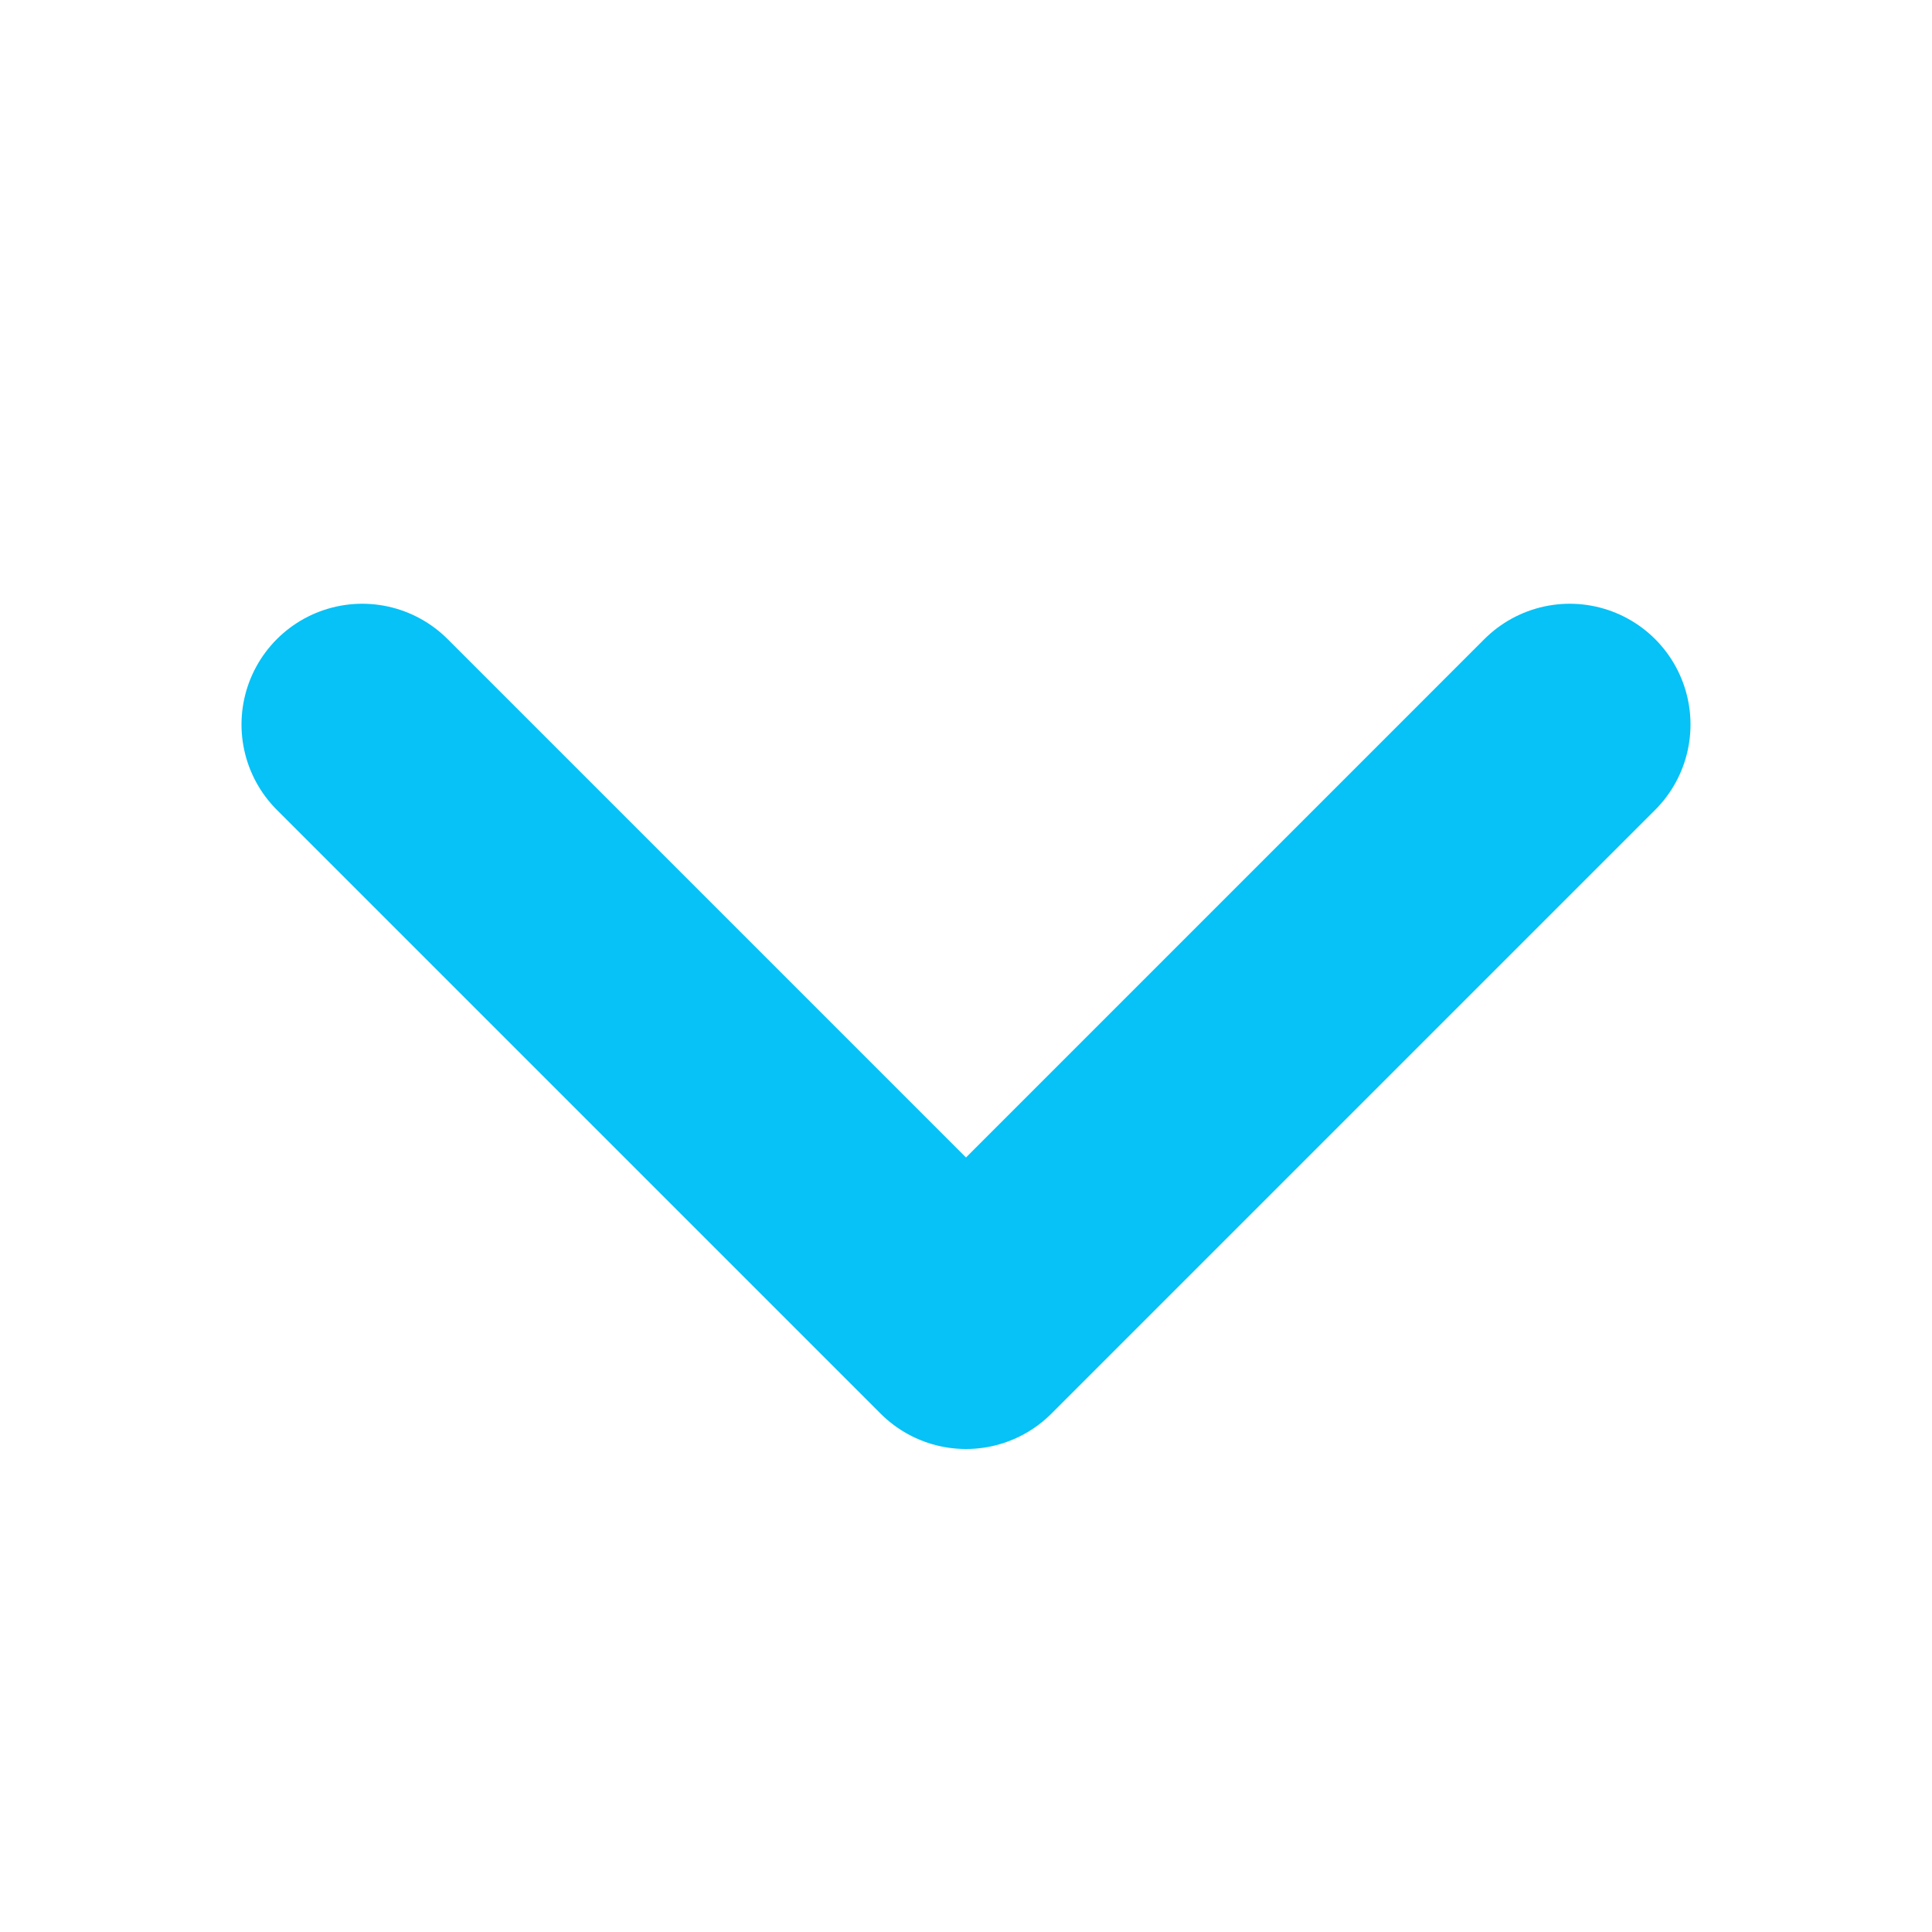 <svg width="16" height="16" viewBox="0 0 16 16" fill="none" xmlns="http://www.w3.org/2000/svg">
  <path d="M3 6L8 11L13 6" stroke="#06C2F6" stroke-width="2" stroke-linecap="round" stroke-linejoin="round"/>
</svg>

